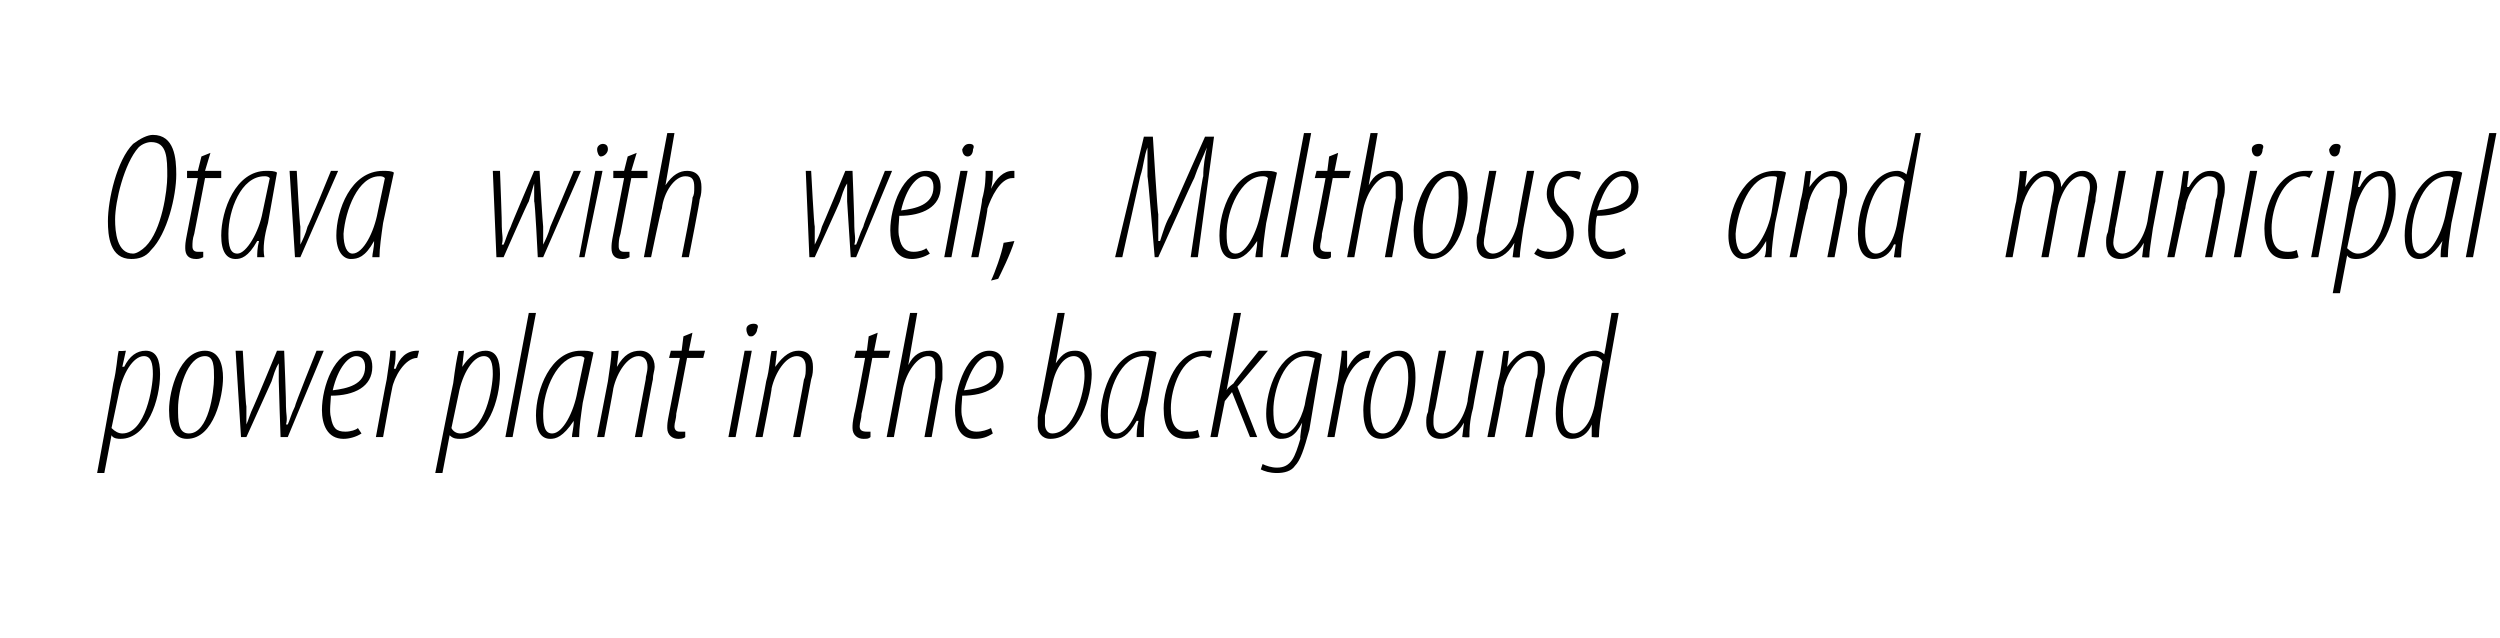 <?xml version="1.0" standalone="no"?><!DOCTYPE svg PUBLIC "-//W3C//DTD SVG 1.1//EN" "http://www.w3.org/Graphics/SVG/1.1/DTD/svg11.dtd"><svg xmlns="http://www.w3.org/2000/svg" version="1.1" width="139px" height="35.5px" viewBox="0 0 139 35.5"><desc>Otava with weir, Malthouse and municipal power plant in the background</desc><defs/><g id="Polygon99645"><path d="m5.4 26.3s.92-4.99.9-5c.2-.8.2-1.4.3-1.8c0 .04.4 0 .4 0l-.2.9s.07-.03.1 0c.3-.6.7-.9 1.2-.9c.6 0 .8.5.8 1.3c0 1.4-.7 3.6-2.2 3.6c-.1 0-.4 0-.5-.2c-.02.04 0 0 0 0l-.4 2.1h-.4zm.8-2.5c.2.2.4.3.6.3c1.3 0 1.7-2.6 1.7-3.3c0-.6-.1-1-.5-1c-.6 0-1.2 1-1.4 2.1l-.4 1.9zm4.2.6c-.7 0-1-.6-1-1.6c0-1.1.6-3.3 2-3.3c.8 0 1 .8 1 1.5c0 1-.5 3.4-2 3.4zm.1-.3c1.1 0 1.4-2.3 1.4-3.1c0-.6 0-1.2-.5-1.2c-1 0-1.5 1.9-1.5 2.9c0 .7 0 1.4.6 1.4zm3-4.6s.16 3.08.2 3.1v1c.1-.2.2-.6.4-1c.02-.01 1.3-3.1 1.3-3.1h.4s.12 3.08.1 3.1c0 .4.1.7 0 1h.1c.1-.2.2-.6.4-1c-.04-.02 1.2-3.1 1.2-3.1h.4l-2 4.8h-.4s-.11-3.09-.1-3.1v-1c-.2.3-.3.7-.4 1l-1.4 3.1h-.3l-.3-4.8h.4zm6.6 4.6c-.3.2-.7.3-1 .3c-.9 0-1.2-.8-1.2-1.6c0-1.3.7-3.3 2-3.3c.6 0 .8.4.8.9c0 1.1-1 1.6-2.3 1.6c0 .2-.1.9 0 1.2c.1.6.3.8.8.8c.3 0 .6-.1.7-.2l.2.3zm.2-3.7c0-.4-.2-.6-.5-.6c-.4 0-1 .6-1.3 1.9c.8-.1 1.8-.3 1.8-1.3zm.6 3.9s.58-3.17.6-3.2c.1-.7.2-1.3.2-1.6h.3c0 .3 0 .6-.1 1h.1c.2-.6.6-1 1.2-1h.1l-.1.4c-.7 0-1.3 1.1-1.4 1.7c-.02.03-.5 2.7-.5 2.7h-.4zm3.3 2s.98-4.99 1-5c.1-.8.2-1.4.3-1.8c-.04.04.3 0 .3 0l-.1.9s.03-.03 0 0c.4-.6.8-.9 1.3-.9c.6 0 .8.5.8 1.3c0 1.4-.7 3.6-2.2 3.6c-.2 0-.4 0-.6-.2c.04.04 0 0 0 0l-.4 2.1h-.4zm.9-2.5c.1.2.3.3.5.3c1.4 0 1.8-2.6 1.8-3.3c0-.6-.1-1-.5-1c-.6 0-1.2 1-1.4 2.1l-.4 1.9zm3 .5l1.3-6.9h.4l-1.3 6.9h-.4zm3.7 0c0-.2.1-.5.1-.9c-.6.9-1 1-1.3 1c-.5 0-.8-.4-.8-1.3c0-1.4.8-3.6 2.5-3.6c.3 0 .5 0 .7.1l-.6 2.8c-.1.7-.2 1.4-.2 1.9h-.4zm.7-4.4c-.1-.1-.2-.1-.3-.1c-1.2 0-2 1.9-2 3.2c0 .7.1 1.1.5 1.1c.6 0 1.2-1.2 1.4-2.3l.4-1.9zm.7 4.4l.6-3.1c.1-.7.2-1.3.2-1.7c.04.04.4 0 .4 0l-.1.9s.02-.02 0 0c.4-.7.8-.9 1.3-.9c.5 0 .8.4.8.9c0 .2-.1.4-.1.7c-.01-.02-.6 3.2-.6 3.2h-.4l.6-3.2c0-.2.1-.4.1-.7c0-.4-.2-.6-.5-.6c-.6 0-1.2.9-1.4 1.8c.02-.02-.5 2.7-.5 2.7h-.4zm5.3-5.8l-.2 1h.9l-.1.4h-.9s-.58 3.06-.6 3.1c0 .3-.1.5-.1.7c0 .2.1.3.3.3h.3v.3c-.1.1-.3.1-.4.1c-.3 0-.6-.2-.6-.6c0-.2 0-.3.1-.8l.6-3.1h-.6l.1-.4h.6l.1-.8l.5-.2zm2 5.8l.9-4.8h.4l-.9 4.8h-.4zm1.2-5.6c-.1 0-.2-.2-.2-.4c0-.2.2-.3.4-.3c.2 0 .3.1.2.3c0 .2-.2.4-.3.4h-.1zm.3 5.6s.61-3.07.6-3.1c.2-.7.2-1.3.3-1.7c-.04.04.3 0 .3 0l-.1.9s.04-.02 0 0c.5-.7.9-.9 1.3-.9c.6 0 .8.4.8.9c0 .2 0 .4-.1.7l-.6 3.2h-.4s.61-3.16.6-3.2c.1-.2.1-.4.1-.7c0-.4-.2-.6-.5-.6c-.6 0-1.2.9-1.4 1.8c.04-.02-.5 2.7-.5 2.7h-.4zm6.8-5.8l-.2 1h.9l-.1.4h-.9s-.56 3.06-.6 3.1c0 .3-.1.5-.1.7c0 .2.1.3.4.3h.2v.3c-.1.1-.2.1-.4.1c-.3 0-.6-.2-.6-.6c0-.2 0-.3.1-.8c.03 0 .6-3.1.6-3.1h-.6l.1-.4h.6l.1-.8l.5-.2zm.5 5.8l1.3-6.9h.4l-.5 2.9s-.02-.04 0 0c.3-.6.7-.8 1.2-.8c.5 0 .7.4.7.9v.7c-.03-.01-.6 3.2-.6 3.2h-.4L52 21v-.6c0-.4-.1-.6-.4-.6c-.6 0-1.2.9-1.4 1.8l-.5 2.7h-.4zm5.9-.2c-.3.2-.6.3-1 .3c-.9 0-1.1-.8-1.1-1.6c0-1.3.7-3.3 1.9-3.3c.6 0 .8.4.8.9c0 1.1-1 1.6-2.3 1.6c0 .2-.1.9 0 1.2c.1.6.4.8.8.8c.3 0 .6-.1.8-.2l.1.3zm.2-3.7c0-.4-.1-.6-.4-.6c-.5 0-1 .6-1.4 1.9c.9-.1 1.8-.3 1.8-1.3zm3.8-3l-.5 2.8s.03-.05 0 0c.4-.6.7-.7 1.1-.7c.7 0 .9.7.9 1.3c0 1.2-.7 3.6-2.3 3.6c-.5 0-.7-.4-.7-.7v-.5l1.1-5.8h.4zm-1.1 5.7v.5c0 .2.1.5.4.5c1.2 0 1.8-2.3 1.8-3.2c0-.7-.2-1.1-.6-1.1c-.5 0-1 .6-1.2 1.6l-.4 1.7zm5.1 1.2c0-.2 0-.5.1-.9h-.1c-.5.9-.9 1-1.2 1c-.5 0-.8-.4-.8-1.3c0-1.4.8-3.6 2.5-3.6c.2 0 .5 0 .6.1l-.5 2.8c-.2.7-.2 1.4-.2 1.9h-.4zm.7-4.4c-.1-.1-.2-.1-.3-.1c-1.3 0-2 1.9-2 3.2c0 .7.1 1.1.5 1.1c.6 0 1.2-1.2 1.4-2.3l.4-1.9zm2.8 4.4c-.2.1-.5.1-.8.1c-.9 0-1.2-.7-1.2-1.7c0-1.2.7-3.2 2.3-3.2h.4l-.1.4c-.1 0-.2-.1-.4-.1c-1.2 0-1.8 1.8-1.8 2.9c0 .8.2 1.3.9 1.3c.2 0 .4 0 .6-.1l.1.4zm.6 0l1.3-6.9h.4l-.8 4.3s.05-.04 0 0c.1-.2.3-.3.4-.4c-.04-.02 1.4-1.8 1.4-1.8h.5l-1.7 2l1.1 2.8h-.4l-1-2.5l-.4.5l-.4 2h-.4zm2.9 1.5c.2.1.5.2.8.2c.8 0 1-.6 1.3-1.6c-.04-.01.1-.9.1-.9c0 0 .03.02 0 0c-.4.8-.8.9-1.2.9c-.4 0-.8-.4-.8-1.4c0-1.3.7-3.5 2.3-3.5c.3 0 .6.1.8.2l-.7 4.2c-.3 1.1-.5 1.7-.8 2c-.2.3-.6.4-1 .4c-.4 0-.7-.1-.9-.2l.1-.3zm2.9-5.9c-.1 0-.3-.1-.5-.1c-1.2 0-1.8 1.9-1.8 3c0 .7.1 1.3.6 1.3c.6 0 1.1-1.1 1.2-1.9l.5-2.3zm.7 4.4l.6-3.2c.1-.7.2-1.3.2-1.6h.3v1c.3-.6.7-1 1.2-1h.1l-.1.4c-.7 0-1.3 1.1-1.4 1.7l-.5 2.7h-.4zm3 .1c-.7 0-1-.6-1-1.6c0-1.1.6-3.3 2-3.3c.8 0 .9.8.9 1.5c0 1-.4 3.4-1.9 3.4zm.1-.3c1 0 1.4-2.3 1.4-3.1c0-.6-.1-1.2-.6-1.2c-.9 0-1.5 1.9-1.5 2.9c0 .7.1 1.4.7 1.4zm5.6-4.6s-.61 3.15-.6 3.2c-.2.7-.2 1.3-.2 1.6c-.02.04-.4 0-.4 0l.1-.8s-.04.02 0 0c-.4.7-.9.9-1.3.9c-.6 0-.8-.4-.8-.9c0-.2 0-.4.1-.6c-.03 0 .6-3.4.6-3.4h.4l-.6 3.2c-.1.3-.1.5-.1.8c0 .3.1.6.5.6c.6 0 1.2-.8 1.4-1.8c-.04 0 .5-2.8.5-2.8h.4zm.2 4.8s.61-3.07.6-3.1c.2-.7.2-1.3.3-1.7c-.04.04.3 0 .3 0l-.1.9s.04-.02 0 0c.5-.7.9-.9 1.3-.9c.6 0 .8.4.8.9c0 .2 0 .4-.1.7l-.6 3.2h-.4s.61-3.16.6-3.2c.1-.2.1-.4.1-.7c0-.4-.2-.6-.5-.6c-.6 0-1.2.9-1.4 1.8c.04-.02-.5 2.7-.5 2.7h-.4zm7.3-6.9s-.93 5.19-.9 5.2c-.1.5-.2 1.3-.2 1.7c-.04.04-.4 0-.4 0v-.7s.03-.04 0 0c-.2.5-.6.8-1.1.8c-.6 0-.9-.5-.9-1.4c0-1.6.8-3.5 2.2-3.5c.2 0 .4.1.5.2c.02-.03.4-2.3.4-2.3h.4zm-.9 2.7c-.1-.2-.3-.3-.5-.3c-1.1 0-1.7 2-1.7 3.1c0 .7.1 1.2.6 1.2c.4 0 1-.5 1.2-1.8l.4-2.2z" stroke="none" fill="#000"/></g><g id="Polygon99644"><path d="m7.3 14.4c-1.2 0-1.3-1.3-1.3-2.1c0-1.2.5-3.4 1.4-4.3c.4-.3.8-.5 1.1-.5c1.2 0 1.3 1.3 1.3 2.2c0 1.2-.5 3.3-1.4 4.2c-.3.4-.7.5-1.1.5zm.1-.3c.2 0 .5-.2.7-.4c.9-.9 1.2-3.1 1.2-3.9c0-1 0-1.9-.9-1.9c-.2 0-.5.1-.7.3c-.8.9-1.3 3-1.3 4c0 .7.1 1.9 1 1.9zm4.3-5.6l-.3 1h.9v.4h-.9l-.6 3.1c-.1.3-.1.5-.1.7c0 .2.1.3.3.3h.3v.3c-.2.1-.3.1-.4.1c-.4 0-.6-.2-.6-.6c0-.2 0-.3.1-.8l.6-3.1h-.6v-.4h.6l.2-.8l.5-.2zm2.6 5.8c0-.2 0-.5.1-.9h-.1c-.5.9-.9 1-1.2 1c-.5 0-.8-.4-.8-1.3c0-1.4.8-3.6 2.5-3.6c.2 0 .5 0 .6.1l-.5 2.8c-.2.7-.3 1.4-.2 1.9h-.4zm.7-4.4c-.1-.1-.2-.1-.3-.1c-1.3 0-2 1.9-2 3.2c0 .7.1 1.1.5 1.1c.5 0 1.2-1.2 1.4-2.3l.4-1.9zm1.5-.4s.16 3.08.2 3.1v1c.1-.2.3-.6.4-1c.05-.03 1.3-3.1 1.3-3.1h.4l-2.1 4.8h-.3l-.3-4.8h.4zm4.2 4.8c0-.2.1-.5.1-.9c-.5.9-.9 1-1.3 1c-.4 0-.8-.4-.8-1.3c0-1.4.8-3.6 2.6-3.6c.2 0 .5 0 .6.1l-.6 2.8c-.1.7-.2 1.4-.2 1.9h-.4zm.7-4.4c-.1-.1-.2-.1-.3-.1c-1.2 0-1.9 1.9-2 3.2c0 .7.2 1.1.5 1.1c.6 0 1.2-1.2 1.4-2.3l.4-1.9zm6.4-.4s.12 3.08.1 3.1c0 .4.1.7 0 1h.1c.1-.2.2-.6.4-1c-.02-.01 1.3-3.1 1.3-3.1h.3s.18 3.08.2 3.1v1c.1-.2.3-.6.4-1c.02-.02 1.3-3.1 1.3-3.1h.4l-2.1 4.8h-.3s-.15-3.09-.2-3.1v-1l-.3 1c-.04.01-1.4 3.1-1.4 3.1h-.4l-.2-4.8h.4zm4.4 4.8l.9-4.8h.4l-1 4.8h-.3zm1.2-5.6c-.1 0-.2-.2-.2-.4c0-.2.2-.3.3-.3c.2 0 .3.1.3.3c0 .2-.2.4-.4.4zm2-.2l-.3 1h.9v.4h-.9l-.6 3.1c-.1.3-.1.5-.1.7c0 .2.1.3.3.3h.3v.3c-.2.1-.3.1-.4.1c-.4 0-.6-.2-.6-.6c0-.2 0-.3.1-.8l.6-3.1h-.6v-.4h.6l.2-.8l.5-.2zm.4 5.8l1.3-6.9h.4l-.5 2.9s.04-.04 0 0c.4-.6.8-.8 1.2-.8c.6 0 .8.4.8.9c0 .2 0 .4-.1.7c.03-.01-.6 3.2-.6 3.2h-.4s.65-3.26.6-3.3c.1-.2.1-.3.1-.6c0-.4-.1-.6-.5-.6c-.6 0-1.2.9-1.3 1.8c-.04-.02-.6 2.7-.6 2.7h-.4zm9.3-4.8s.16 3.08.2 3.1v1c.1-.2.3-.6.4-1c.02-.01 1.3-3.1 1.3-3.1h.4s.12 3.08.1 3.1c0 .4.1.7 0 1h.1c.1-.2.2-.6.4-1c-.04-.02 1.2-3.1 1.2-3.1h.4l-2 4.8h-.3l-.2-3.1v-1c-.2.3-.3.7-.4 1c.01.01-1.4 3.1-1.4 3.1h-.3l-.2-4.8h.3zm6.6 4.6c-.3.2-.7.3-1 .3c-.9 0-1.2-.8-1.2-1.6c0-1.3.7-3.3 2-3.3c.6 0 .8.4.8.9c0 1.1-1 1.6-2.3 1.6c0 .2-.1.9 0 1.2c.1.6.4.8.8.8c.3 0 .6-.1.7-.2l.2.3zm.2-3.7c0-.4-.2-.6-.5-.6c-.4 0-1 .6-1.3 1.9c.8-.1 1.8-.3 1.8-1.3zm.6 3.9l.9-4.8h.4l-.9 4.8h-.4zm1.3-5.6c-.2 0-.3-.2-.3-.4c.1-.2.2-.3.4-.3c.2 0 .3.1.2.3c0 .2-.1.4-.3.4zm.2 5.6s.65-3.17.6-3.2c.2-.7.2-1.3.2-1.6h.4c0 .3 0 .6-.1 1c.3-.6.7-1 1.2-1h.1v.4h-.1c-.7 0-1.2 1.1-1.4 1.7c.04.03-.5 2.7-.5 2.7h-.4zm1.1 1.3c.2-.4.6-1.5.7-2.1l.6-.1c-.2.7-.8 1.9-.9 2.1l-.4.1zm11.1-1.3s.66-4.54.7-4.5c0-.6.1-1.1.2-1.6c-.2.5-.5 1.1-.7 1.7c-.04.03-2 4.4-2 4.4h-.2s-.37-4.49-.4-4.5V8.2c-.2.5-.2 1-.4 1.6l-1 4.5h-.4l1.6-6.7h.5s.26 4.33.3 4.3v1.5h.1c.2-.6.3-1 .6-1.5c-.02.01 1.9-4.3 1.9-4.3h.5l-.9 6.7h-.4zm3.6 0c0-.2.1-.5.1-.9c-.6.9-1 1-1.3 1c-.5 0-.8-.4-.8-1.3c0-1.4.8-3.6 2.5-3.6c.3 0 .5 0 .7.1l-.6 2.8c-.1.7-.2 1.4-.2 1.9h-.4zm.7-4.4c-.1-.1-.2-.1-.3-.1c-1.2 0-2 1.9-2 3.2c0 .7.1 1.1.5 1.1c.6 0 1.2-1.2 1.4-2.3l.4-1.9zm.7 4.4l1.3-6.9h.4l-1.3 6.9h-.4zm3.2-5.8l-.2 1h.9l-.1.4h-.9s-.57 3.06-.6 3.1c0 .3-.1.5-.1.7c0 .2.1.3.4.3h.2v.3c-.1.1-.2.1-.4.1c-.3 0-.6-.2-.6-.6c0-.2 0-.3.1-.8c.02 0 .6-3.1.6-3.1h-.6l.1-.4h.6l.1-.8l.5-.2zm.5 5.8l1.3-6.9h.4l-.5 2.9s-.03-.04 0 0c.3-.6.7-.8 1.2-.8c.5 0 .7.4.7.9v.7c-.04-.01-.6 3.2-.6 3.2h-.4s.58-3.26.6-3.3v-.6c0-.4-.1-.6-.4-.6c-.6 0-1.2.9-1.4 1.8c-.01-.02-.5 2.7-.5 2.7h-.4zm4.7.1c-.7 0-1-.6-1-1.6c0-1.1.6-3.3 2-3.3c.8 0 1 .8 1 1.5c0 1-.5 3.4-2 3.4zm.1-.3c1.1 0 1.4-2.3 1.4-3.1c0-.6 0-1.2-.5-1.2c-1 0-1.5 1.9-1.5 2.9c0 .7 0 1.4.6 1.4zm5.6-4.6l-.6 3.2c-.1.7-.2 1.3-.2 1.6c-.01.04-.4 0-.4 0l.1-.8s-.03.02 0 0c-.4.7-.9.9-1.3.9c-.6 0-.8-.4-.8-.9c0-.2 0-.4.1-.6c-.02 0 .6-3.4.6-3.4h.4l-.6 3.2c0 .3-.1.5-.1.8c0 .3.2.6.5.6c.6 0 1.2-.8 1.4-1.8c-.03 0 .5-2.8.5-2.8h.4zm.2 4.3c.1.1.3.2.7.2c.6 0 .9-.4.9-.9c0-.6-.2-.9-.5-1.1c-.3-.3-.6-.7-.6-1.2c0-.8.5-1.3 1.3-1.3c.3 0 .5 0 .6.1l-.1.4c-.2-.1-.4-.2-.6-.2c-.5 0-.8.4-.8.9c0 .5.2.7.5 1c.3.2.6.7.6 1.2c0 1-.6 1.5-1.4 1.5c-.3 0-.7-.2-.8-.3l.2-.3zm4.9.3c-.3.2-.6.3-.9.3c-.9 0-1.2-.8-1.2-1.6c0-1.3.7-3.3 2-3.3c.6 0 .8.4.8.9c0 1.1-1 1.6-2.3 1.6c-.1.2-.1.9-.1 1.2c.1.6.4.8.8.8c.4 0 .6-.1.8-.2l.1.3zm.3-3.7c0-.4-.2-.6-.5-.6c-.5 0-1 .6-1.4 1.9c.9-.1 1.9-.3 1.9-1.3zm7.4 3.9c.1-.2.1-.5.1-.9c-.5.9-.9 1-1.3 1c-.4 0-.8-.4-.8-1.3c0-1.4.8-3.6 2.6-3.6c.2 0 .5 0 .6.1l-.6 2.8c-.1.7-.2 1.4-.2 1.9h-.4zm.7-4.4c0-.1-.1-.1-.3-.1c-1.2 0-1.9 1.9-2 3.2c0 .7.2 1.1.5 1.1c.6 0 1.3-1.2 1.5-2.3l.3-1.9zm.7 4.4s.62-3.07.6-3.1c.2-.7.2-1.3.3-1.7c-.03.04.3 0 .3 0l-.1.9s.05-.02 0 0c.5-.7.9-.9 1.3-.9c.6 0 .8.4.8.9c0 .2 0 .4-.1.7c.02-.02-.6 3.2-.6 3.2h-.4s.62-3.16.6-3.2c.1-.2.1-.4.1-.7c0-.4-.1-.6-.5-.6c-.6 0-1.2.9-1.3 1.8c-.05-.02-.6 2.7-.6 2.7h-.4zm7.3-6.9s-.92 5.19-.9 5.2c-.1.5-.2 1.3-.2 1.7c-.03.04-.4 0-.4 0l.1-.7s-.06-.04-.1 0c-.2.5-.6.8-1.1.8c-.6 0-.9-.5-.9-1.4c0-1.6.8-3.5 2.2-3.5c.2 0 .4.1.5.2c.03-.03.5-2.3.5-2.3h.3zm-.9 2.7c-.1-.2-.3-.3-.5-.3c-1.1 0-1.7 2-1.7 3.1c0 .7.2 1.2.6 1.2c.4 0 1-.5 1.2-1.8l.4-2.2zm5.6 4.2s.57-3.07.6-3.1c.1-.7.2-1.3.2-1.7c.02.04.4 0 .4 0l-.1.9s0-.02 0 0c.4-.7.8-.9 1.2-.9c.5 0 .8.4.8.9c.4-.7.8-.9 1.2-.9c.5 0 .8.4.8.9c0 .2-.1.5-.1.8c-.03-.02-.6 3.1-.6 3.1h-.4l.6-3.2c0-.2.1-.4.1-.7c0-.4-.2-.6-.5-.6c-.5 0-1.1.8-1.3 1.8l-.5 2.7h-.4l.6-3.2c0-.2.1-.4.1-.7c0-.4-.2-.6-.5-.6c-.5 0-1.1.9-1.3 1.8l-.5 2.7h-.4zm8.8-4.8l-.6 3.2c-.1.7-.2 1.3-.2 1.6c0 .04-.4 0-.4 0l.1-.8s-.02.02 0 0c-.4.7-.9.9-1.3.9c-.6 0-.8-.4-.8-.9c0-.2 0-.4.1-.6l.6-3.4h.4s-.59 3.24-.6 3.2c0 .3-.1.5-.1.8c0 .3.2.6.5.6c.6 0 1.2-.8 1.4-1.8c-.02 0 .5-2.8.5-2.8h.4zm.2 4.8s.63-3.07.6-3.1c.2-.7.2-1.3.3-1.7c-.02.04.3 0 .3 0l-.1.9s.06-.02.1 0c.4-.7.8-.9 1.2-.9c.6 0 .8.4.8.9c0 .2 0 .4-.1.7c.03-.02-.6 3.2-.6 3.2h-.4s.63-3.16.6-3.2c.1-.2.1-.4.1-.7c0-.4-.1-.6-.5-.6c-.5 0-1.2.9-1.3 1.8c-.04-.02-.6 2.7-.6 2.7h-.4zm3.7 0l.9-4.8h.4l-.9 4.8h-.4zm1.3-5.6c-.2 0-.3-.2-.3-.4c0-.2.2-.3.4-.3c.2 0 .3.1.2.3c0 .2-.1.4-.3.4zm2.3 5.6c-.2.1-.4.1-.7.1c-.9 0-1.2-.7-1.2-1.7c0-1.2.7-3.2 2.3-3.2h.4l-.2.4s-.1-.1-.3-.1c-1.2 0-1.8 1.8-1.8 2.9c0 .8.2 1.3.9 1.3c.1 0 .3 0 .5-.1l.1.4zm.7 0l.9-4.8h.4l-.9 4.8h-.4zm1.3-5.6c-.2 0-.3-.2-.3-.4c.1-.2.2-.3.4-.3c.2 0 .3.1.2.3c0 .2-.1.4-.3.4zm-.1 7.6s.92-4.99.9-5c.2-.8.2-1.4.3-1.8c0 .04.4 0 .4 0l-.2.9s.07-.03.1 0c.3-.6.7-.9 1.2-.9c.6 0 .8.5.8 1.3c0 1.4-.7 3.6-2.2 3.6c-.1 0-.4 0-.5-.2c-.02.04 0 0 0 0l-.4 2.1h-.4zm.8-2.5c.2.2.4.3.6.3c1.3 0 1.7-2.6 1.7-3.3c0-.6-.1-1-.5-1c-.6 0-1.2 1-1.4 2.1l-.4 1.9zm5.2.5c0-.2 0-.5.1-.9c-.6.9-1 1-1.3 1c-.5 0-.8-.4-.8-1.3c0-1.4.8-3.6 2.5-3.6c.3 0 .5 0 .7.1l-.6 2.8c-.1.7-.2 1.4-.2 1.9h-.4zm.7-4.4c-.1-.1-.2-.1-.3-.1c-1.3 0-2 1.9-2 3.2c0 .7.1 1.1.5 1.1c.6 0 1.2-1.2 1.4-2.3l.4-1.9zm.7 4.4l1.3-6.9h.4l-1.3 6.9h-.4z" stroke="none" fill="#000"/></g></svg>